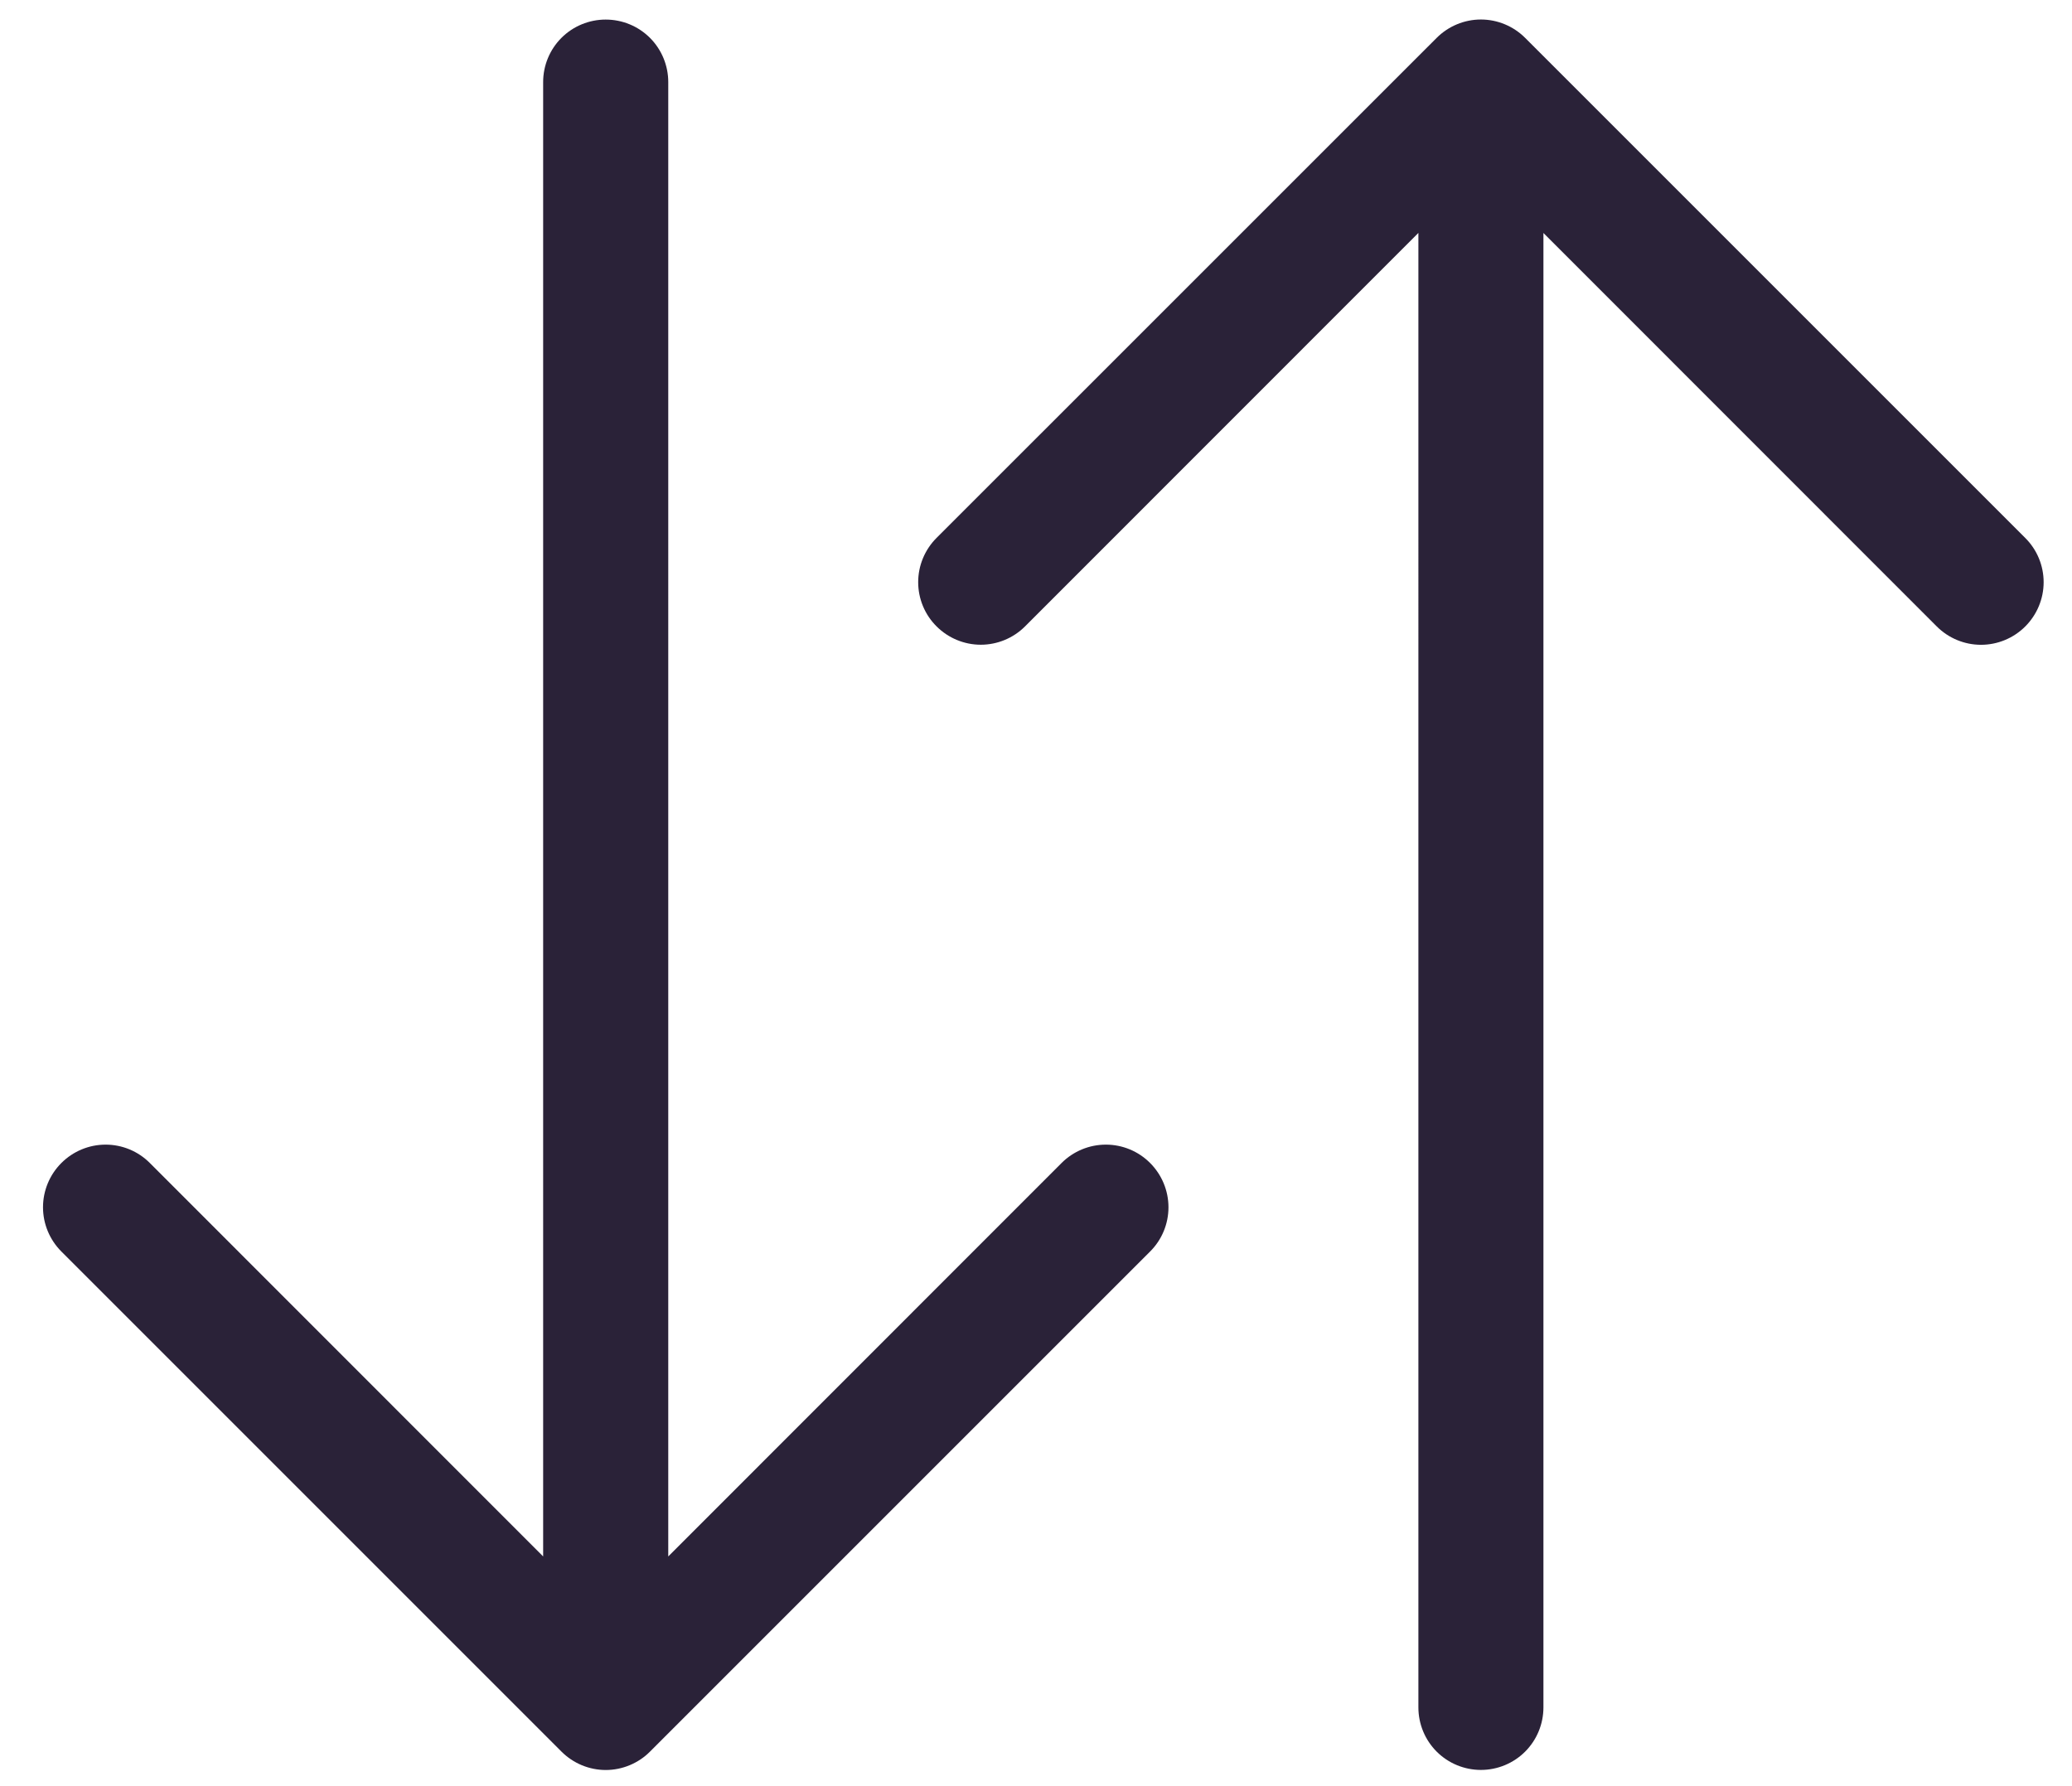 <svg xmlns="http://www.w3.org/2000/svg" fill="none" viewBox="0 0 29 25">
  <path fill="#2A2238" fill-rule="evenodd" d="M20.727 24.773c.232 0 .455-.092.619-.256.164-.164.256-.387.256-.619V3.261l5.505 5.507c.164.164.387.257.619.257.232 0 .455-.092.62-.257.164-.164.257-.387.257-.619 0-.232-.092-.455-.257-.619L21.346.53c-.081-.081-.178-.146-.284-.19-.106-.044-.22-.067-.335-.067-.115 0-.229.023-.335.067-.106.044-.203.109-.284.19L13.108 7.529c-.164.164-.257.387-.257.619 0 .232.092.455.257.619.164.164.387.257.619.257.232 0 .455-.092.62-.257l5.505-5.507V23.898c0 .232.092.455.256.619.164.164.387.256.619.256ZM8.478.274c.232 0 .455.092.619.256.164.164.256.387.256.619V21.785l5.505-5.507c.164-.164.387-.257.62-.257.232 0 .455.092.619.257.164.164.257.387.257.62 0 .232-.092.455-.257.619L9.097 24.517c-.081.082-.178.146-.284.19-.106.044-.22.067-.335.067-.115 0-.229-.023-.335-.067-.106-.044-.203-.109-.284-.19L.859 17.517c-.164-.164-.257-.387-.257-.619 0-.232.092-.455.257-.62.164-.164.387-.257.619-.257.232 0 .455.092.619.257l5.505 5.507V1.149c0-.232.092-.455.256-.619.164-.164.387-.256.619-.256Z" clip-rule="evenodd"/>
</svg>
